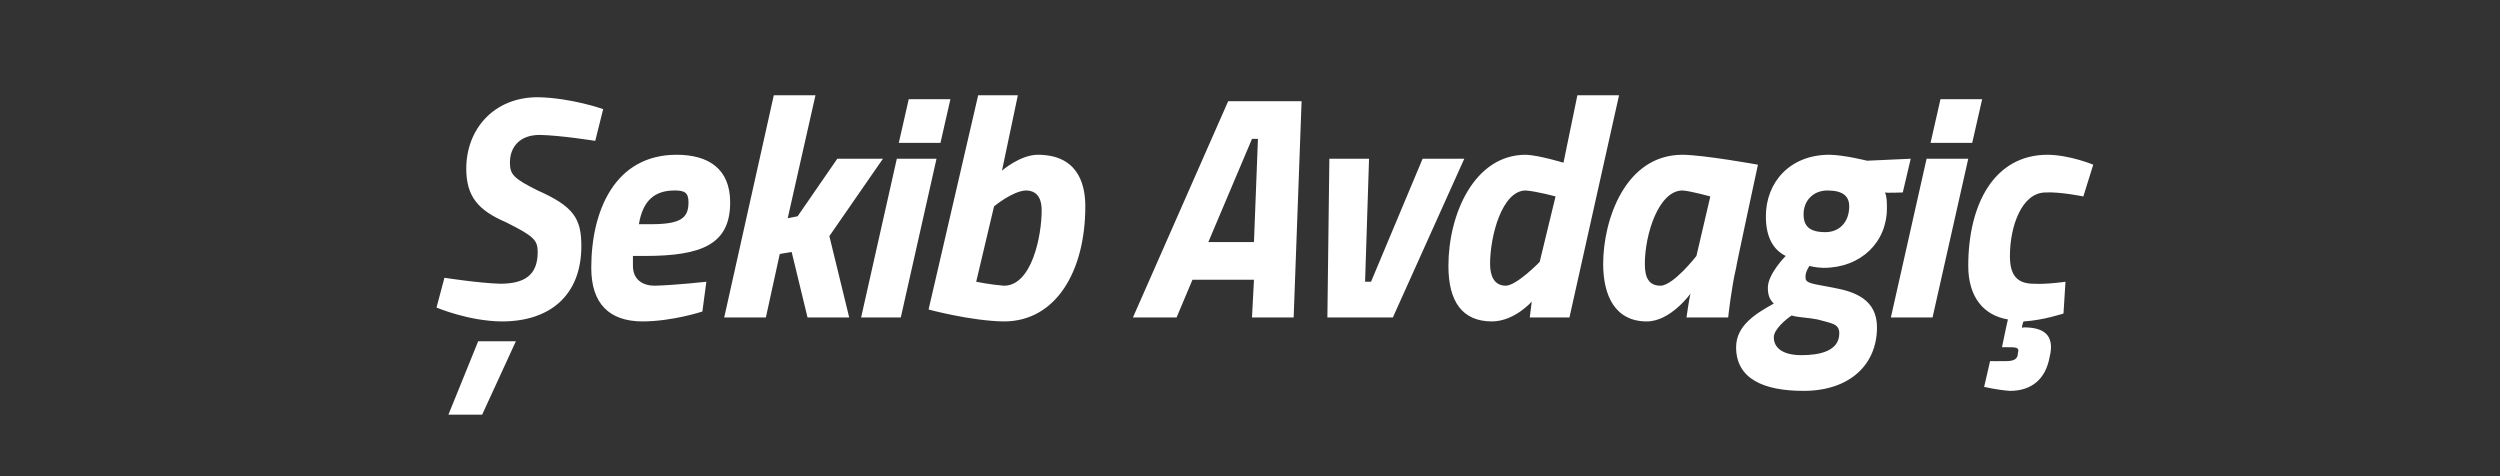 <?xml version="1.0" standalone="no"?><!DOCTYPE svg PUBLIC "-//W3C//DTD SVG 1.1//EN" "http://www.w3.org/Graphics/SVG/1.1/DTD/svg11.dtd"><svg xmlns="http://www.w3.org/2000/svg" version="1.1" width="126px" height="24px" viewBox="0 0 126 24"><rect x="0" y="0" width="126" height="24" fill="#333333" stroke="none"/>  <desc>Şekib Avdagiç</desc>  <defs/>  <g id="Polygon290985">    <path d="M 22.6 20.9 L 24.3 20.9 L 26 17.2 L 24.1 17.2 L 22.6 20.9 Z M 30 7.1 C 30 7.1 28.26 6.82 27.2 6.8 C 26.2 6.8 25.7 7.4 25.7 8.2 C 25.7 8.8 25.9 9 27.1 9.6 C 28.9 10.4 29.3 11 29.3 12.4 C 29.3 14.9 27.7 16.2 25.3 16.2 C 23.62 16.19 22 15.5 22 15.5 L 22.4 14 C 22.4 14 24.15 14.27 25.2 14.3 C 26.4 14.3 27.1 13.9 27.1 12.7 C 27.1 12.1 26.9 11.9 25.5 11.2 C 24.1 10.6 23.5 9.9 23.5 8.5 C 23.5 6.5 24.9 4.9 27.1 4.9 C 28.8 4.93 30.4 5.5 30.4 5.5 L 30 7.1 Z M 35.6 14.2 L 35.4 15.7 C 35.4 15.7 33.93 16.19 32.4 16.2 C 30.7 16.2 29.8 15.3 29.8 13.5 C 29.8 10.6 31 7.8 34.1 7.8 C 35.7 7.8 36.8 8.5 36.8 10.2 C 36.8 12.3 35.4 12.9 32.5 12.9 C 32.5 12.9 31.9 12.9 31.9 12.9 C 31.9 13 31.9 13.2 31.9 13.4 C 31.9 14.1 32.4 14.4 33 14.4 C 34.08 14.37 35.6 14.2 35.6 14.2 Z M 32.8 11.3 C 34.3 11.3 34.7 11 34.7 10.2 C 34.7 9.7 34.5 9.6 34 9.6 C 33 9.6 32.4 10.1 32.2 11.3 C 32.2 11.3 32.8 11.3 32.8 11.3 Z M 36.5 16 L 39 4.8 L 41.1 4.8 L 39.7 11 L 40.2 10.9 L 42.2 8 L 44.5 8 L 41.8 11.9 L 42.8 16 L 40.7 16 L 39.9 12.7 L 39.3 12.8 L 38.6 16 L 36.5 16 Z M 45.2 8 L 47.2 8 L 45.4 16 L 43.4 16 L 45.2 8 Z M 45.8 5 L 47.9 5 L 47.4 7.2 L 45.3 7.2 L 45.8 5 Z M 54.7 10.4 C 54.7 13.7 53.2 16.2 50.6 16.2 C 48.95 16.18 46.8 15.6 46.8 15.6 L 49.3 4.8 L 51.3 4.8 L 50.5 8.6 C 50.5 8.6 51.4 7.81 52.3 7.8 C 54.2 7.8 54.7 9.1 54.7 10.4 Z M 52.5 10.6 C 52.5 10.2 52.4 9.6 51.7 9.6 C 51.03 9.63 50.1 10.4 50.1 10.4 L 49.2 14.2 C 49.2 14.2 49.93 14.35 50.6 14.4 C 52 14.4 52.5 11.9 52.5 10.6 Z M 61.9 5.1 L 65.6 5.1 L 65.2 16 L 63.1 16 L 63.2 14.1 L 60.1 14.1 L 59.3 16 L 57.1 16 L 61.9 5.1 Z M 60.9 12.2 L 63.2 12.2 L 63.4 7 L 63.1 7 L 60.9 12.2 Z M 69 8 L 68.8 14.2 L 69.1 14.2 L 71.7 8 L 73.8 8 L 70.2 16 L 66.9 16 L 67 8 L 69 8 Z M 79.1 16 L 77.1 16 L 77.2 15.2 C 77.2 15.2 76.34 16.19 75.2 16.2 C 73.7 16.2 73 15.2 73 13.4 C 73 10.8 74.3 7.8 76.9 7.8 C 77.55 7.82 78.8 8.2 78.8 8.2 L 79.5 4.8 L 81.6 4.8 L 79.1 16 Z M 78.4 9.9 C 78.4 9.9 77.49 9.65 76.9 9.6 C 75.7 9.6 75.1 11.9 75.1 13.3 C 75.1 13.9 75.3 14.4 75.9 14.4 C 76.47 14.37 77.6 13.2 77.6 13.2 L 78.4 9.9 Z M 80.8 13.3 C 80.8 11.1 81.9 7.8 84.8 7.8 C 85.89 7.81 88.6 8.3 88.6 8.3 C 88.6 8.3 87.48 13.5 87.5 13.5 C 87.26 14.5 87.1 16 87.1 16 L 85 16 C 85 16 85.13 15.06 85.2 14.8 C 85.2 14.8 84.2 16.2 83 16.2 C 81.4 16.2 80.8 14.9 80.8 13.3 Z M 82.9 13.3 C 82.9 14 83.1 14.4 83.7 14.4 C 84.36 14.37 85.5 12.9 85.5 12.9 L 86.2 9.9 C 86.2 9.9 85.23 9.63 84.8 9.6 C 83.6 9.6 82.9 11.8 82.9 13.3 Z M 87.5 17.5 C 87.5 16.4 88.5 15.8 89.4 15.3 C 89.2 15.1 89.1 14.9 89.1 14.5 C 89.1 13.8 90 12.9 90 12.9 C 89.4 12.6 89 12 89 10.9 C 89 9.2 90.2 7.8 92.2 7.8 C 92.95 7.81 94.1 8.1 94.1 8.1 L 96.3 8 L 95.9 9.7 C 95.9 9.7 95.05 9.73 95 9.7 C 95.1 9.9 95.1 10.2 95.1 10.5 C 95.1 12.2 93.8 13.5 91.9 13.5 C 91.48 13.49 91.2 13.4 91.2 13.4 C 91.2 13.4 90.96 13.73 91 14 C 91 14.3 91.4 14.3 92.4 14.5 C 93.5 14.7 94.6 15.1 94.6 16.5 C 94.6 18.4 93.2 19.7 90.9 19.7 C 88.9 19.7 87.5 19.1 87.5 17.5 Z M 90.3 15.9 C 90 16.1 89.4 16.6 89.4 17 C 89.4 17.5 89.8 17.9 90.8 17.9 C 91.7 17.9 92.7 17.7 92.7 16.8 C 92.7 16.3 92.3 16.3 91.6 16.1 C 91.1 16 90.6 16 90.3 15.9 Z M 93.2 10.4 C 93.2 9.9 92.9 9.6 92.1 9.6 C 91.4 9.6 90.9 10.1 90.9 10.8 C 90.9 11.4 91.2 11.7 92 11.7 C 92.7 11.7 93.2 11.2 93.2 10.4 Z M 97.1 8 L 99.2 8 L 97.4 16 L 95.3 16 L 97.1 8 Z M 97.8 5 L 99.9 5 L 99.4 7.2 L 97.3 7.2 L 97.8 5 Z M 105.5 8.3 L 105 9.9 C 105 9.9 103.82 9.66 103.1 9.7 C 101.9 9.7 101.3 11.4 101.3 12.9 C 101.3 13.8 101.6 14.3 102.5 14.3 C 103.14 14.34 104.1 14.2 104.1 14.2 L 104 15.8 C 104 15.8 102.99 16.14 102 16.2 C 101.96 16.19 101.9 16.5 101.9 16.5 C 101.9 16.5 101.96 16.53 102 16.5 C 102.9 16.5 103.6 16.8 103.3 18 C 103.1 19.1 102.4 19.7 101.3 19.7 C 100.7 19.66 100 19.5 100 19.5 L 100.3 18.2 C 100.3 18.2 100.81 18.21 101.1 18.2 C 101.5 18.2 101.7 18.1 101.7 17.8 C 101.8 17.5 101.6 17.5 101.2 17.5 C 101.23 17.5 100.9 17.5 100.9 17.5 C 100.9 17.5 101.18 16.14 101.2 16.1 C 100 15.9 99.2 15 99.2 13.4 C 99.2 10.3 100.5 7.8 103.2 7.8 C 104.32 7.81 105.5 8.3 105.5 8.3 Z " stroke="none" fill="#fff"/>  </g></svg>